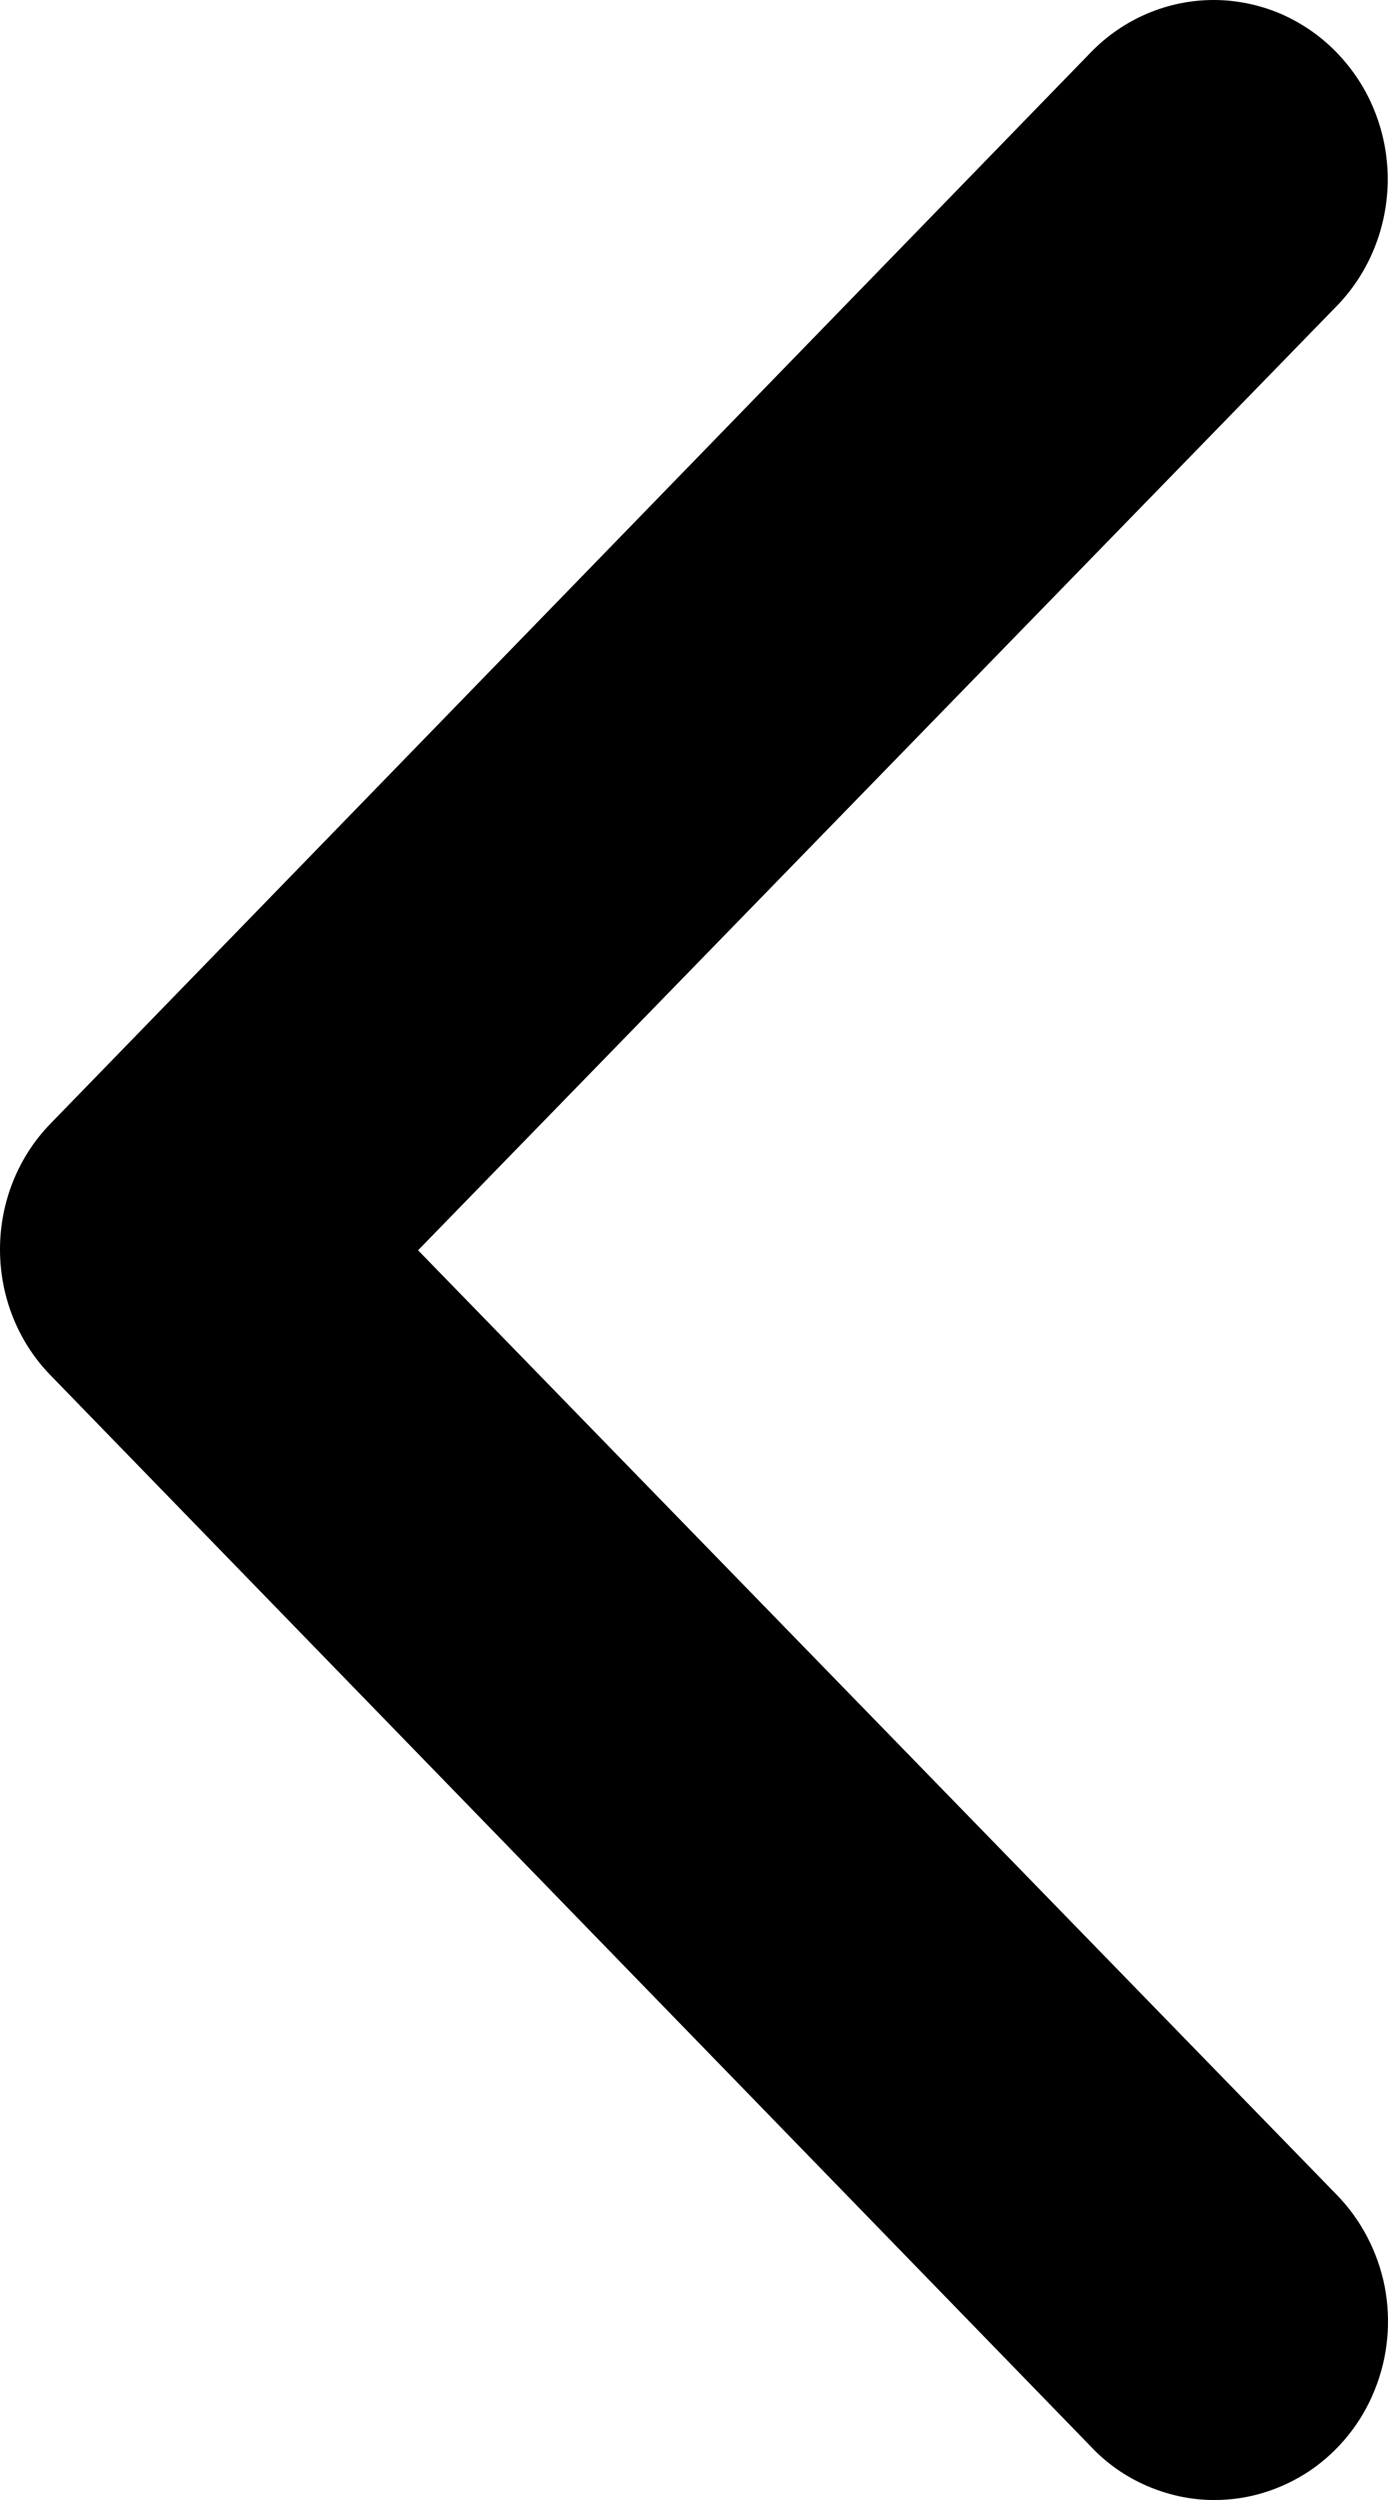 <svg width="5" height="9" viewBox="0 0 5 9" fill="none" xmlns="http://www.w3.org/2000/svg">
<path d="M4.372 9C4.496 9.001 4.617 8.963 4.721 8.893C4.824 8.822 4.905 8.722 4.952 8.604C5 8.486 5.012 8.356 4.988 8.231C4.963 8.106 4.903 7.991 4.815 7.901L1.506 4.501L4.815 1.102C4.933 0.981 4.999 0.816 4.999 0.645C4.999 0.561 4.983 0.477 4.951 0.398C4.92 0.32 4.873 0.249 4.815 0.189C4.757 0.129 4.688 0.082 4.612 0.049C4.536 0.017 4.454 0 4.372 0C4.206 0 4.046 0.068 3.929 0.189L0.182 4.045C0.065 4.165 -1.66859e-07 4.328 -1.66859e-07 4.498C-1.66859e-07 4.668 0.065 4.831 0.182 4.951L3.929 8.807C3.986 8.868 4.055 8.916 4.131 8.949C4.208 8.982 4.289 9 4.372 9Z" fill="black"/>
</svg>
